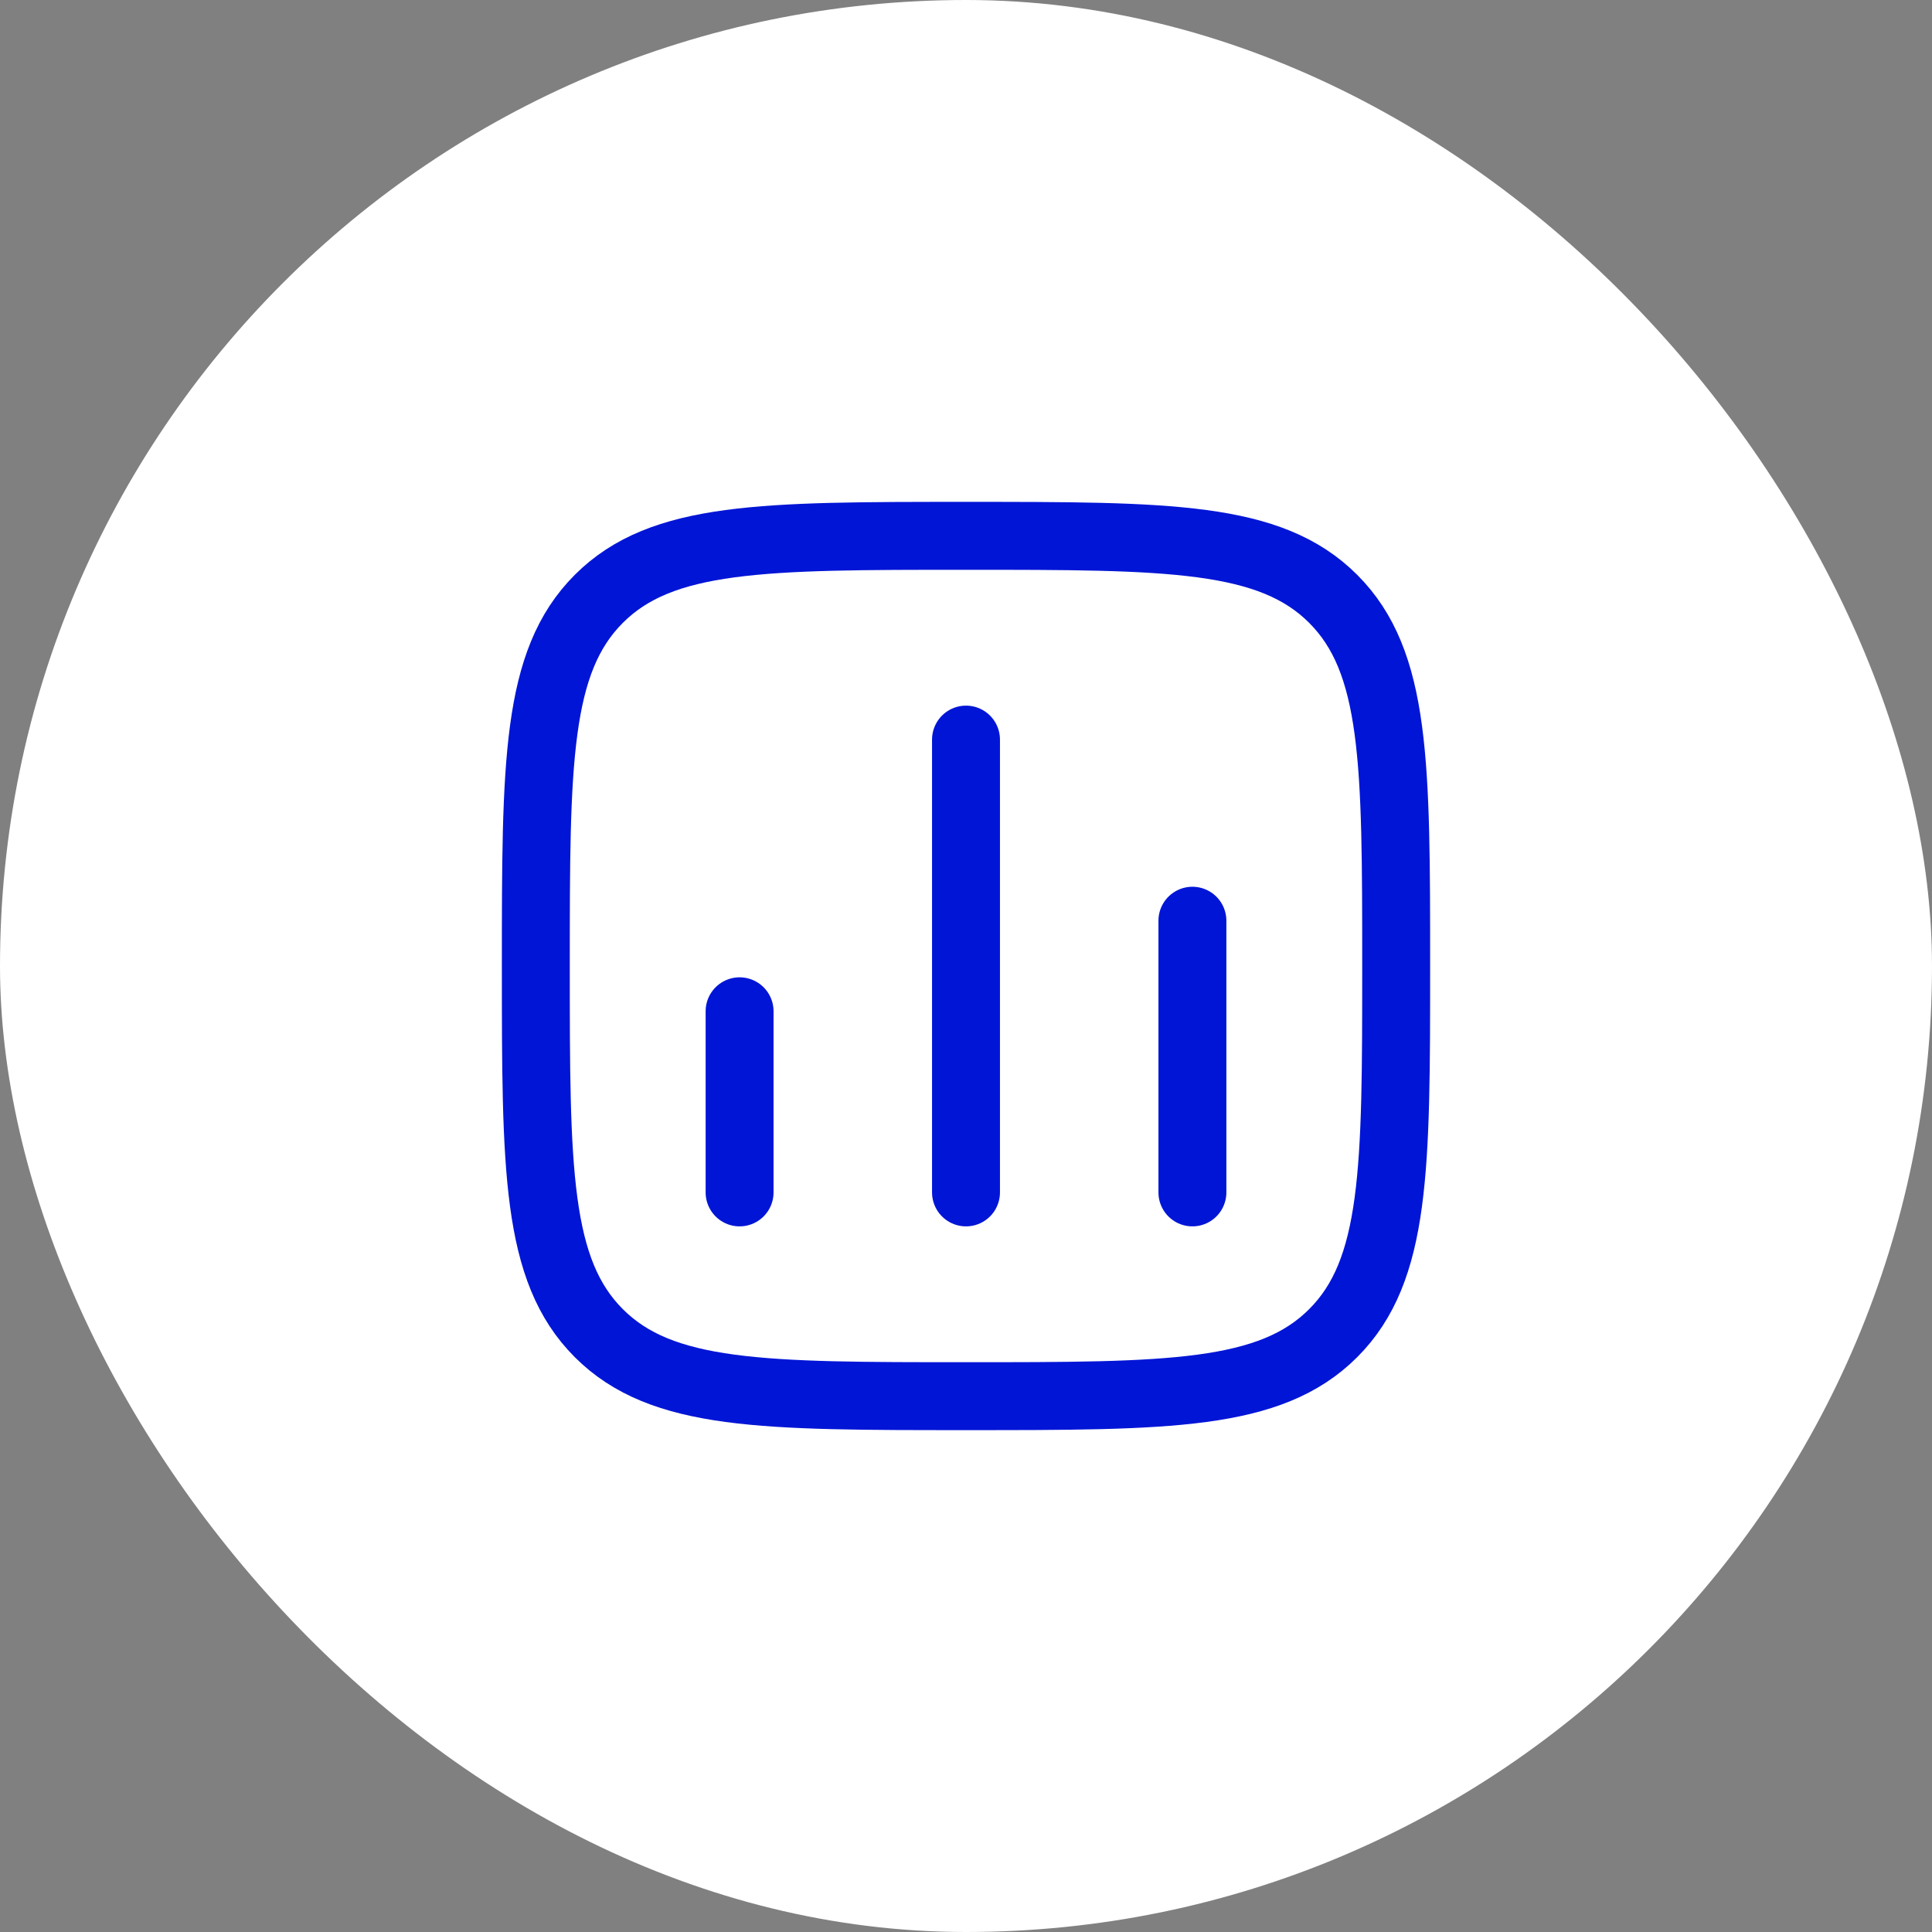 <svg width="64" height="64" viewBox="0 0 64 64" fill="none" xmlns="http://www.w3.org/2000/svg">
<rect x="0" y="0" width="64" height="64" fill="#808080" stroke="none"/>
<rect width="64" height="64" rx="32" fill="white"/>
<path d="M24.5 39.5V33.5" stroke="#0015D6" stroke-width="2.25" stroke-linecap="round"/>
<path d="M32 39.5V24.5" stroke="#0015D6" stroke-width="2.25" stroke-linecap="round"/>
<path d="M39.5 39.5V30.5" stroke="#0015D6" stroke-width="2.25" stroke-linecap="round"/>
<path d="M17.75 32C17.75 25.282 17.75 21.924 19.837 19.837C21.924 17.75 25.282 17.75 32 17.75C38.718 17.75 42.076 17.75 44.163 19.837C46.25 21.924 46.25 25.282 46.25 32C46.25 38.718 46.25 42.076 44.163 44.163C42.076 46.25 38.718 46.25 32 46.25C25.282 46.25 21.924 46.25 19.837 44.163C17.75 42.076 17.75 38.718 17.75 32Z" stroke="#0015D6" stroke-width="2.25" stroke-linejoin="round"/>
</svg>
